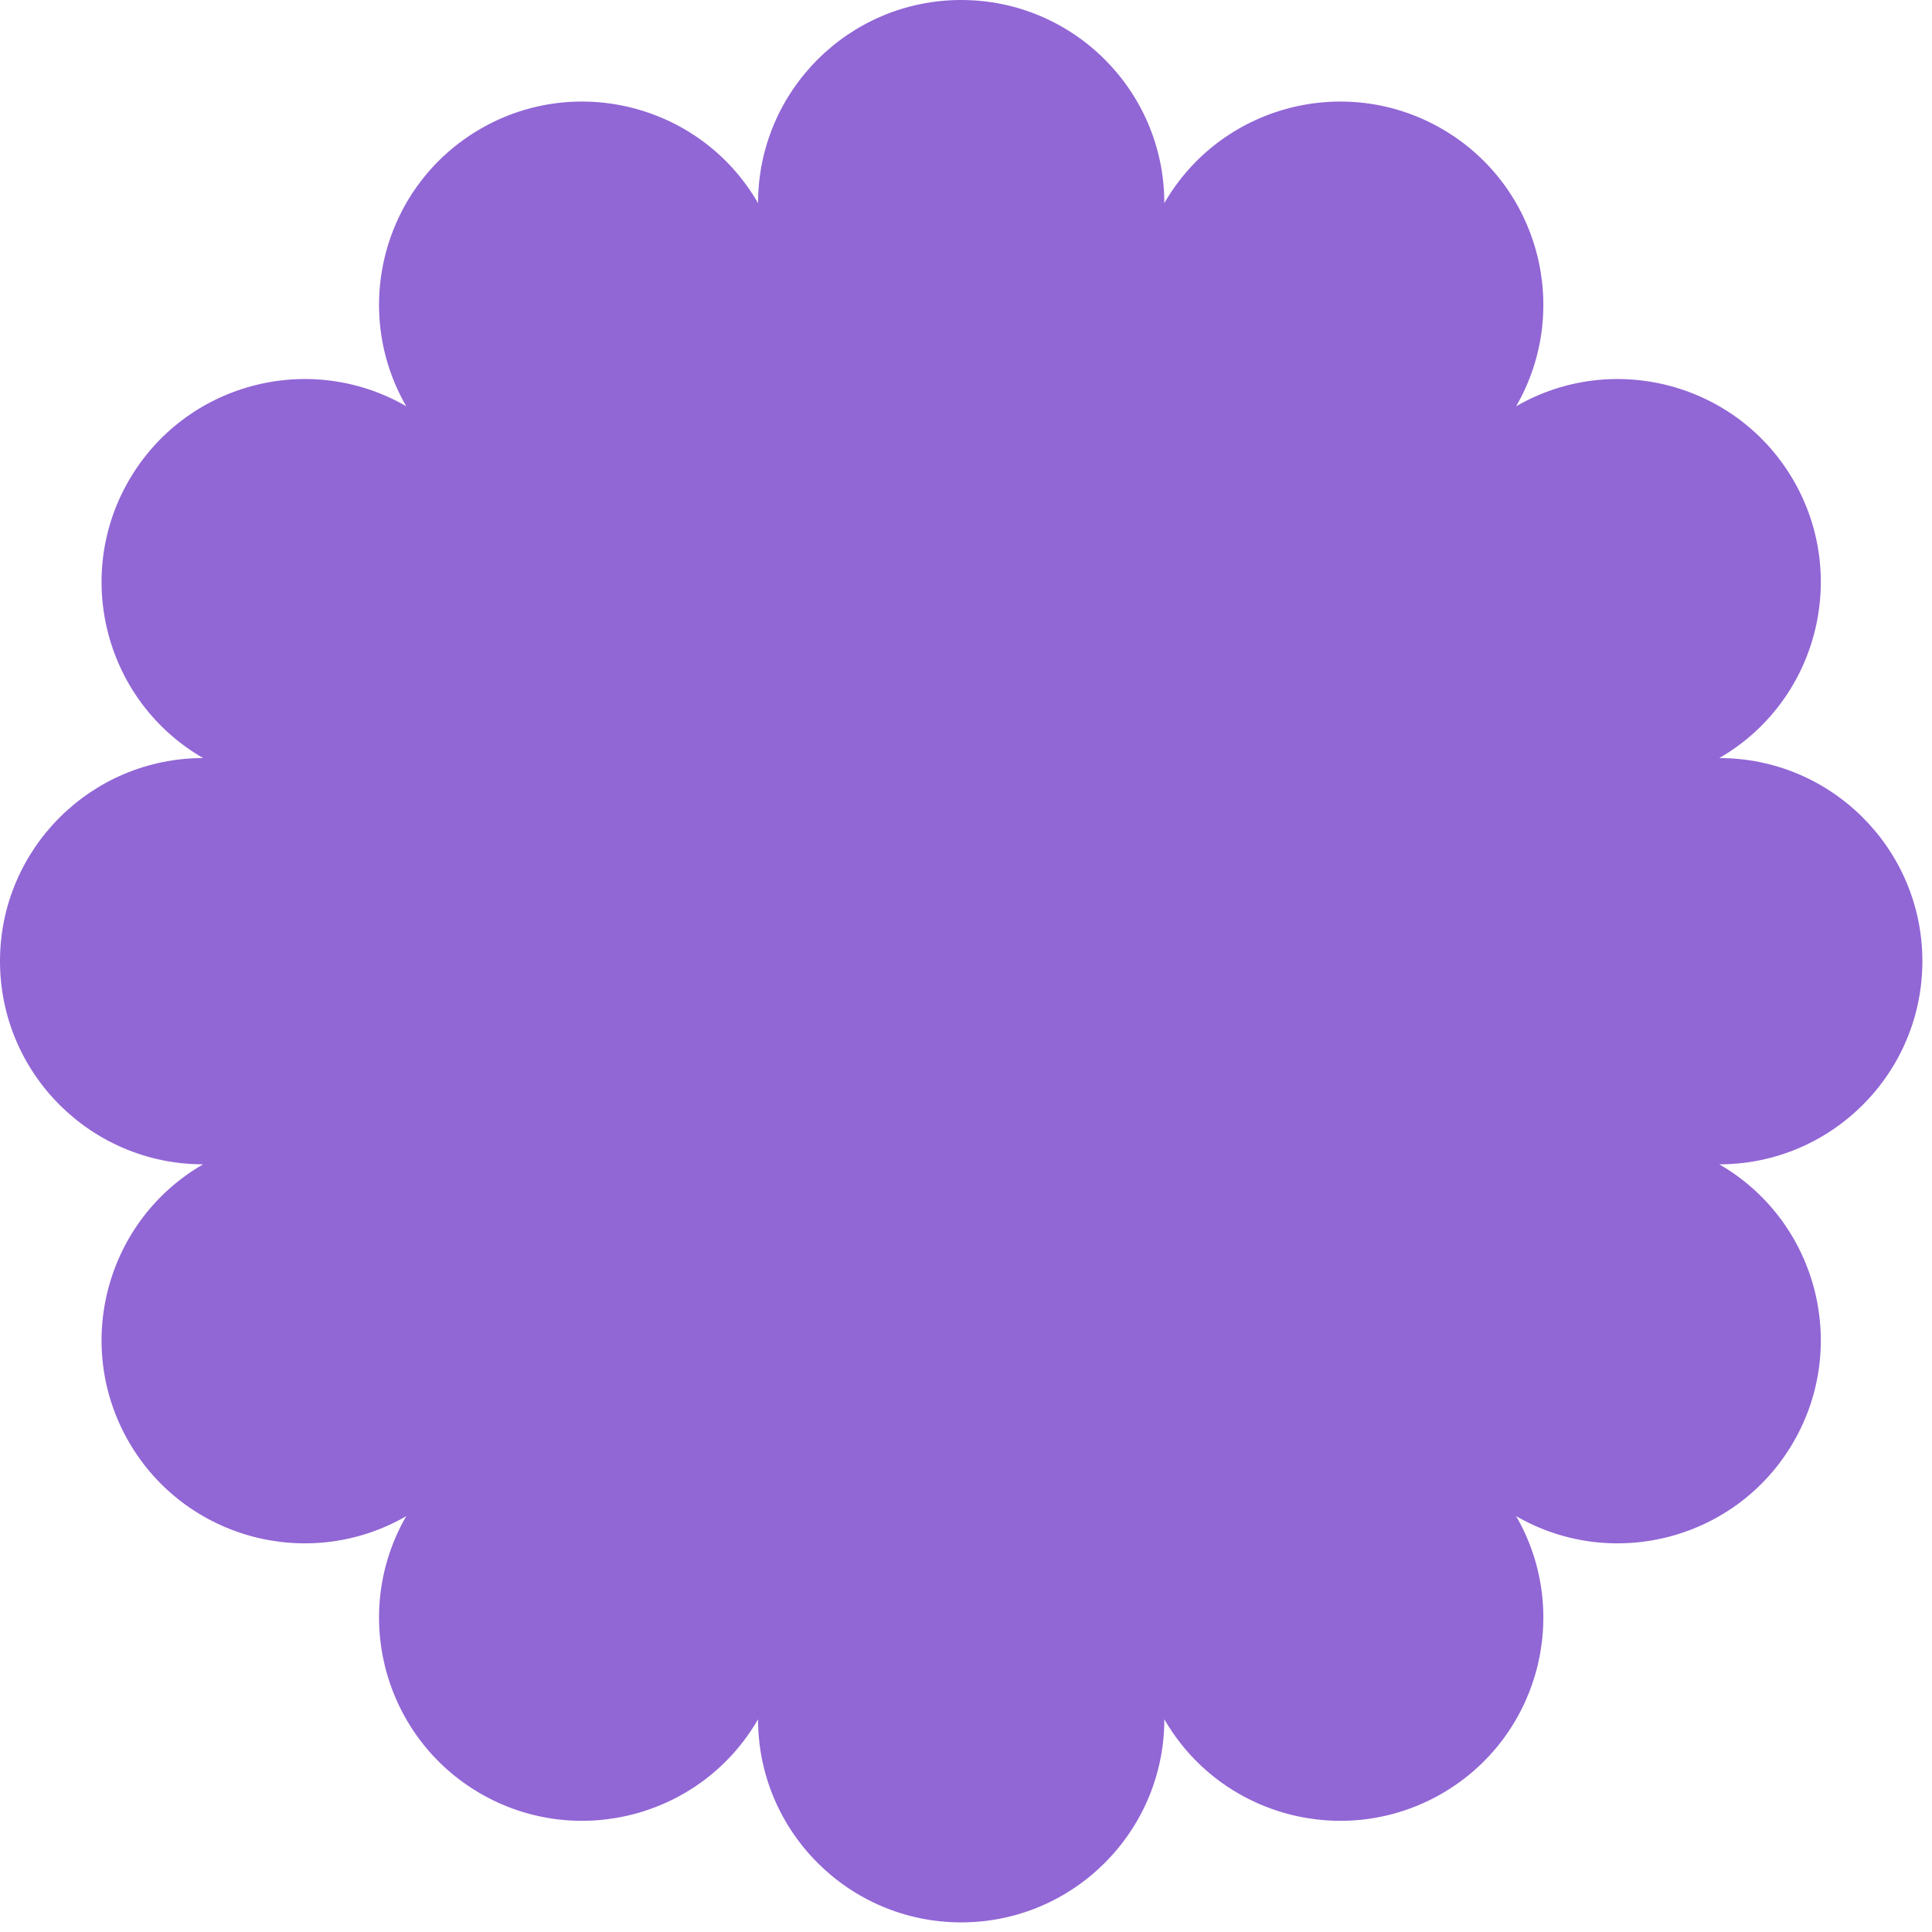 <?xml version="1.0" encoding="UTF-8" standalone="no"?> <svg xmlns="http://www.w3.org/2000/svg" xmlns:xlink="http://www.w3.org/1999/xlink" xmlns:serif="http://www.serif.com/" width="100%" height="100%" viewBox="0 0 134 134" version="1.1" xml:space="preserve" style="fill-rule:evenodd;clip-rule:evenodd;stroke-linejoin:round;stroke-miterlimit:2;"><path id="eventbadge_pink" d="M52.578,14.088c0,-7.775 6.313,-14.088 14.089,-14.088c7.775,-0 14.088,6.313 14.088,14.088c3.888,-6.734 12.511,-9.044 19.245,-5.156c6.734,3.887 9.044,12.511 5.157,19.245c6.734,-3.888 15.357,-1.577 19.245,5.156c3.887,6.734 1.577,15.358 -5.157,19.245c7.776,0 14.088,6.313 14.088,14.089c0,7.775 -6.312,14.088 -14.088,14.088c6.734,3.888 9.044,12.511 5.157,19.245c-3.888,6.734 -12.511,9.044 -19.245,5.157c3.887,6.734 1.577,15.357 -5.157,19.245c-6.734,3.887 -15.357,1.577 -19.245,-5.157c-0,7.776 -6.313,14.088 -14.088,14.088c-7.776,0 -14.089,-6.312 -14.089,-14.088c-3.887,6.734 -12.511,9.044 -19.245,5.157c-6.733,-3.888 -9.044,-12.511 -5.156,-19.245c-6.734,3.887 -15.358,1.577 -19.245,-5.157c-3.888,-6.734 -1.578,-15.357 5.156,-19.245c-7.775,-0 -14.088,-6.313 -14.088,-14.088c-0,-7.776 6.313,-14.089 14.088,-14.089c-6.734,-3.887 -9.044,-12.511 -5.156,-19.245c3.887,-6.733 12.511,-9.044 19.245,-5.156c-3.888,-6.734 -1.577,-15.358 5.156,-19.245c6.734,-3.888 15.358,-1.578 19.245,5.156Z" style="fill:#9166d5;"></path></svg> 